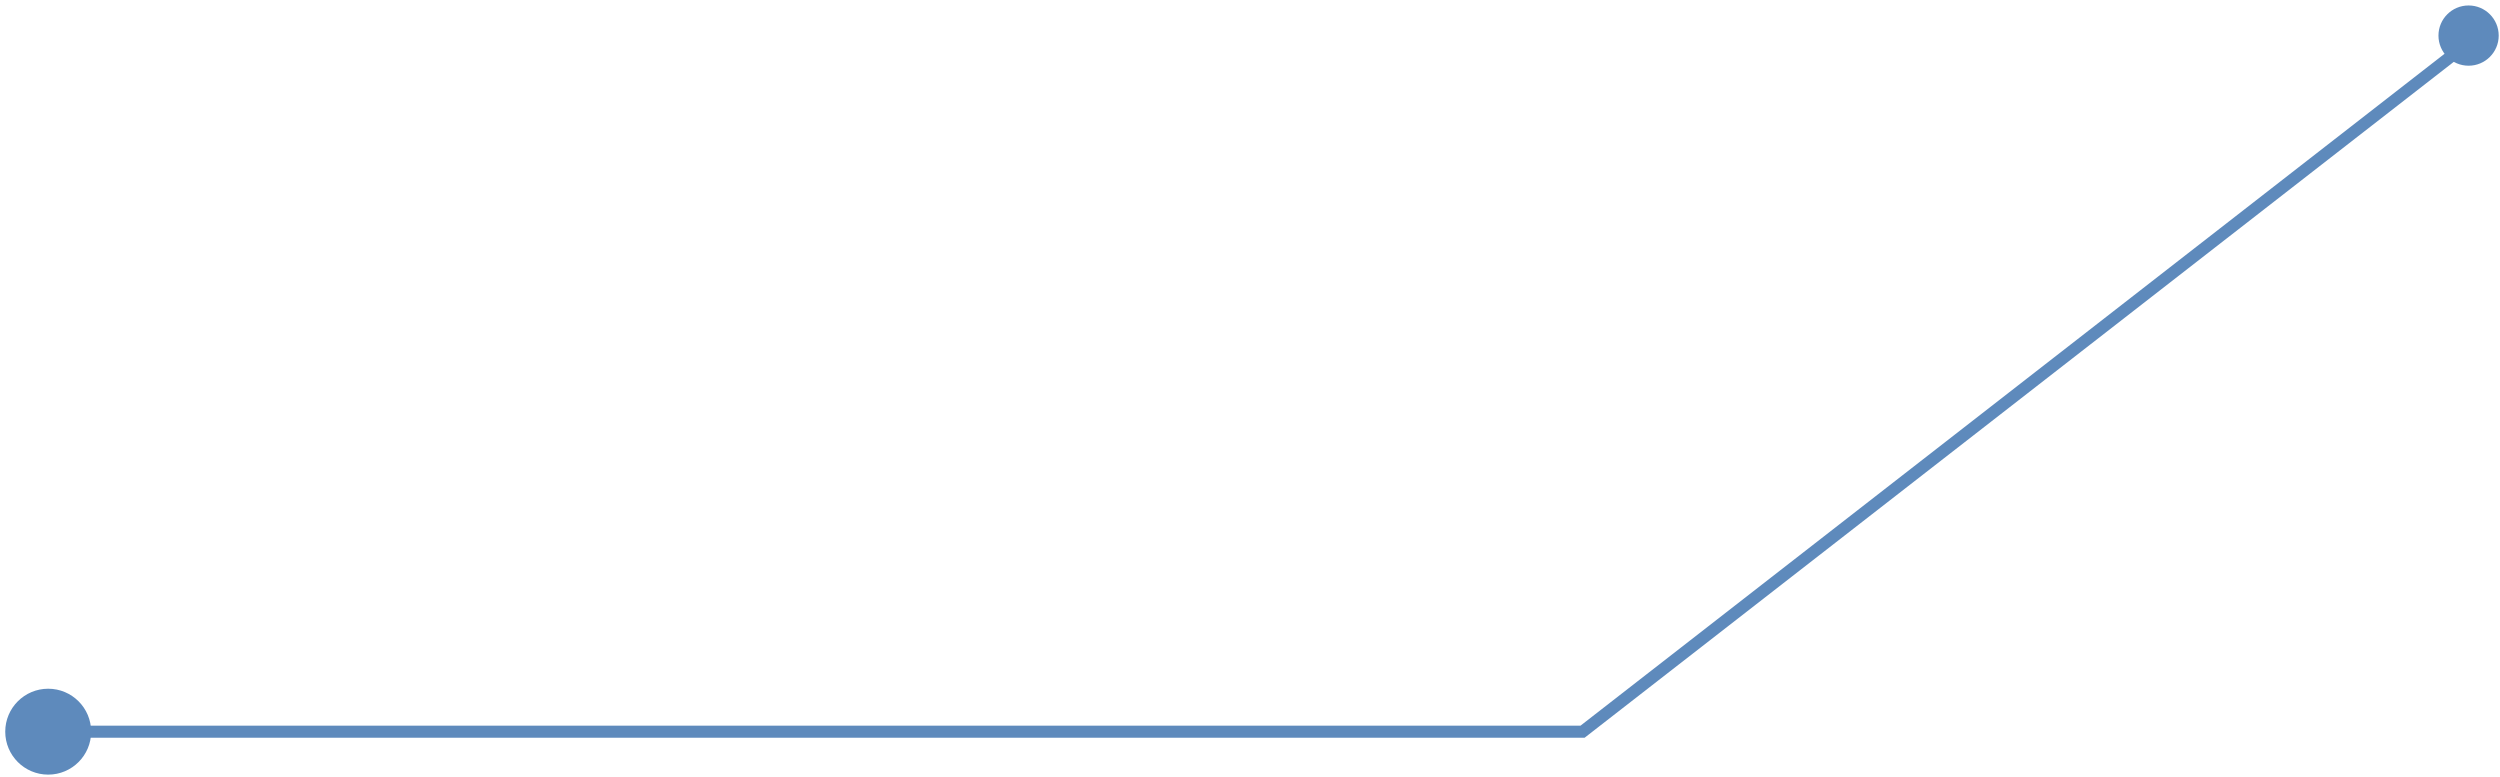 <?xml version="1.0" encoding="UTF-8"?> <svg xmlns="http://www.w3.org/2000/svg" width="415" height="129" viewBox="0 0 415 129" fill="none"> <path d="M262.709 121.459L263.323 122.248L263.052 122.459L262.709 122.459L262.709 121.459ZM407.793 7.372C408.229 7.033 408.857 7.111 409.196 7.547C409.535 7.983 409.457 8.611 409.021 8.951L407.793 7.372ZM8 120.459L262.709 120.459L262.709 122.459L8 122.459L8 120.459ZM262.095 120.669L407.793 7.372L409.021 8.951L263.323 122.248L262.095 120.669Z" fill="#5E8ABC"></path> <circle cx="8" cy="121.458" r="7.13" fill="#5E8ABC"></circle> <circle cx="409.785" cy="5.908" r="5" fill="#5E8ABC"></circle> </svg> 